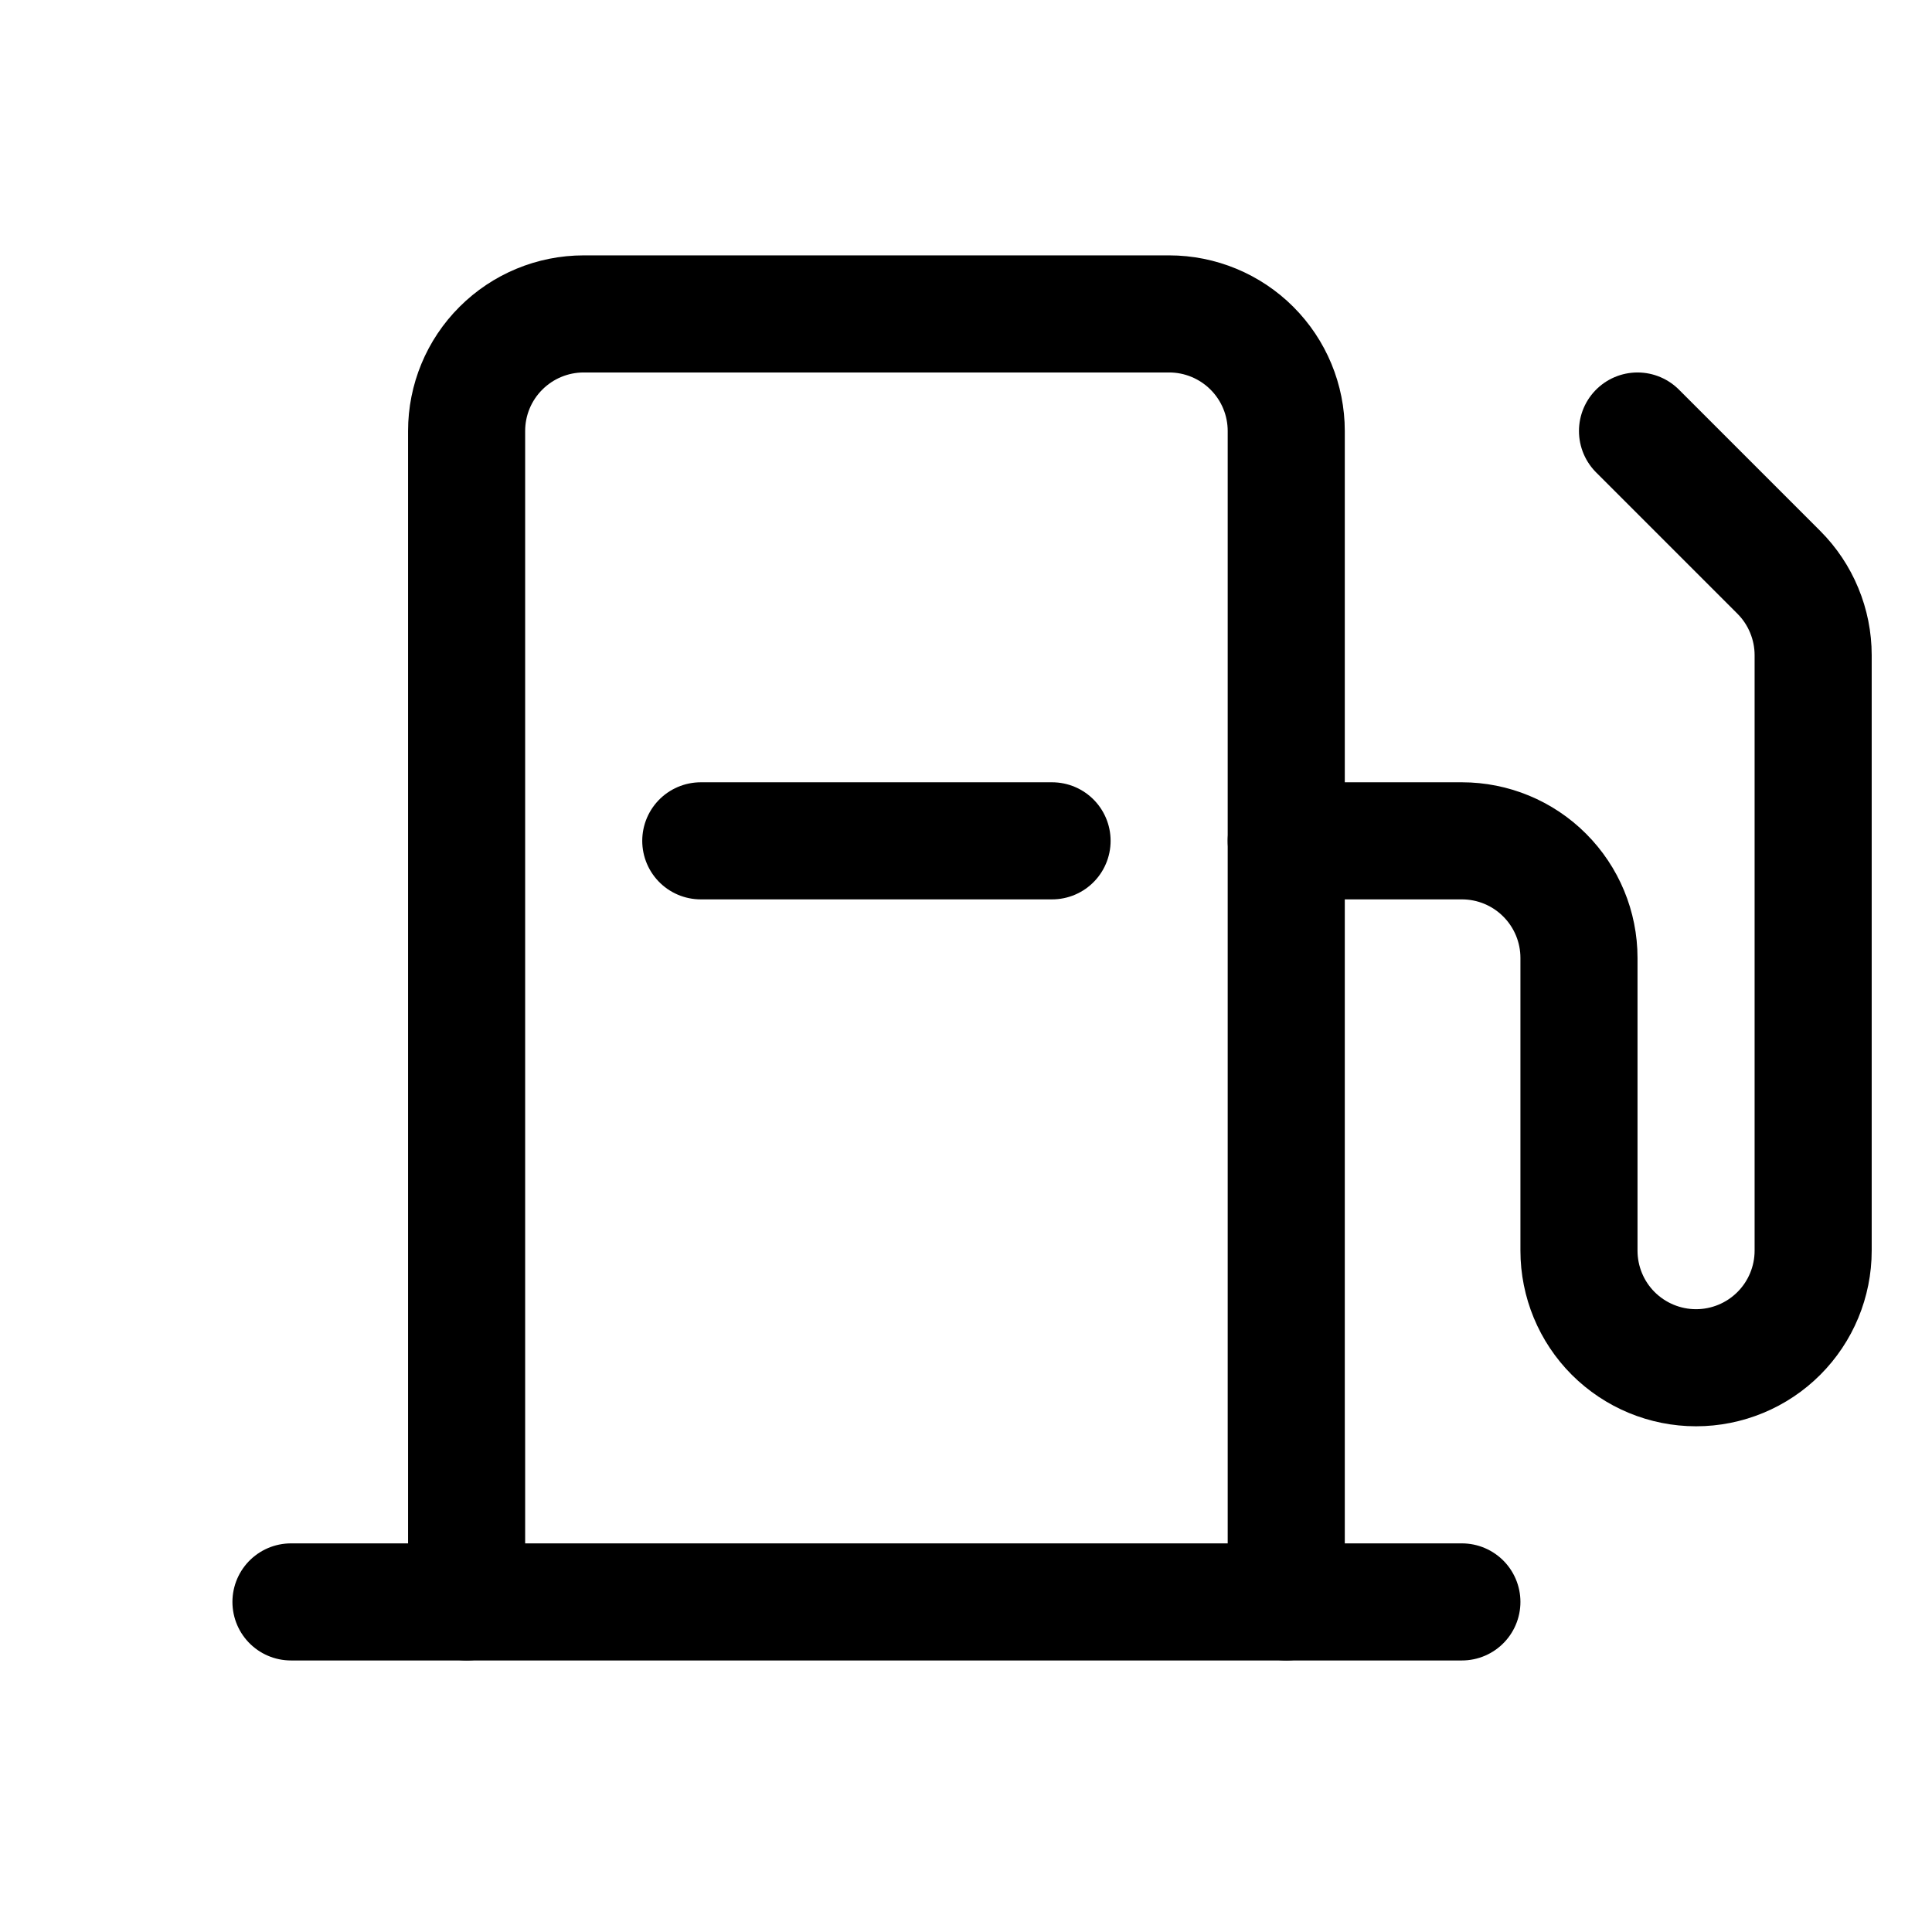 <svg width="33" height="33" viewBox="0 0 33 33" fill="none" xmlns="http://www.w3.org/2000/svg">
<g clip-path="url(#clip0_287_30)">
<path d="M7.97 27.362V7.362C7.97 6.831 8.18 6.323 8.556 5.948C8.931 5.573 9.439 5.362 9.97 5.362H19.97C20.5 5.362 21.009 5.573 21.384 5.948C21.759 6.323 21.97 6.831 21.97 7.362V27.362" stroke="black" stroke-width="2" stroke-linecap="round" stroke-linejoin="round"/>
<path d="M4.97 27.362H24.97" stroke="black" stroke-width="2" stroke-linecap="round" stroke-linejoin="round"/>
<path d="M21.97 14.362H24.97C25.5 14.362 26.009 14.572 26.384 14.948C26.759 15.323 26.97 15.831 26.97 16.362V21.362C26.97 21.892 27.18 22.401 27.555 22.776C27.931 23.151 28.439 23.362 28.97 23.362C29.5 23.362 30.009 23.151 30.384 22.776C30.759 22.401 30.97 21.892 30.97 21.362V11.191C30.97 10.928 30.918 10.668 30.817 10.425C30.717 10.182 30.569 9.961 30.384 9.776L27.97 7.362" stroke="black" stroke-width="2" stroke-linecap="round" stroke-linejoin="round"/>
<path d="M17.97 14.362H11.97" stroke="black" stroke-width="2" stroke-linecap="round" stroke-linejoin="round"/>
</g>
<defs>
<clipPath id="clip0_287_30">
<rect width="32" height="32" fill="white" transform="translate(0.97 0.362)"/>
</clipPath>
</defs>
</svg>
